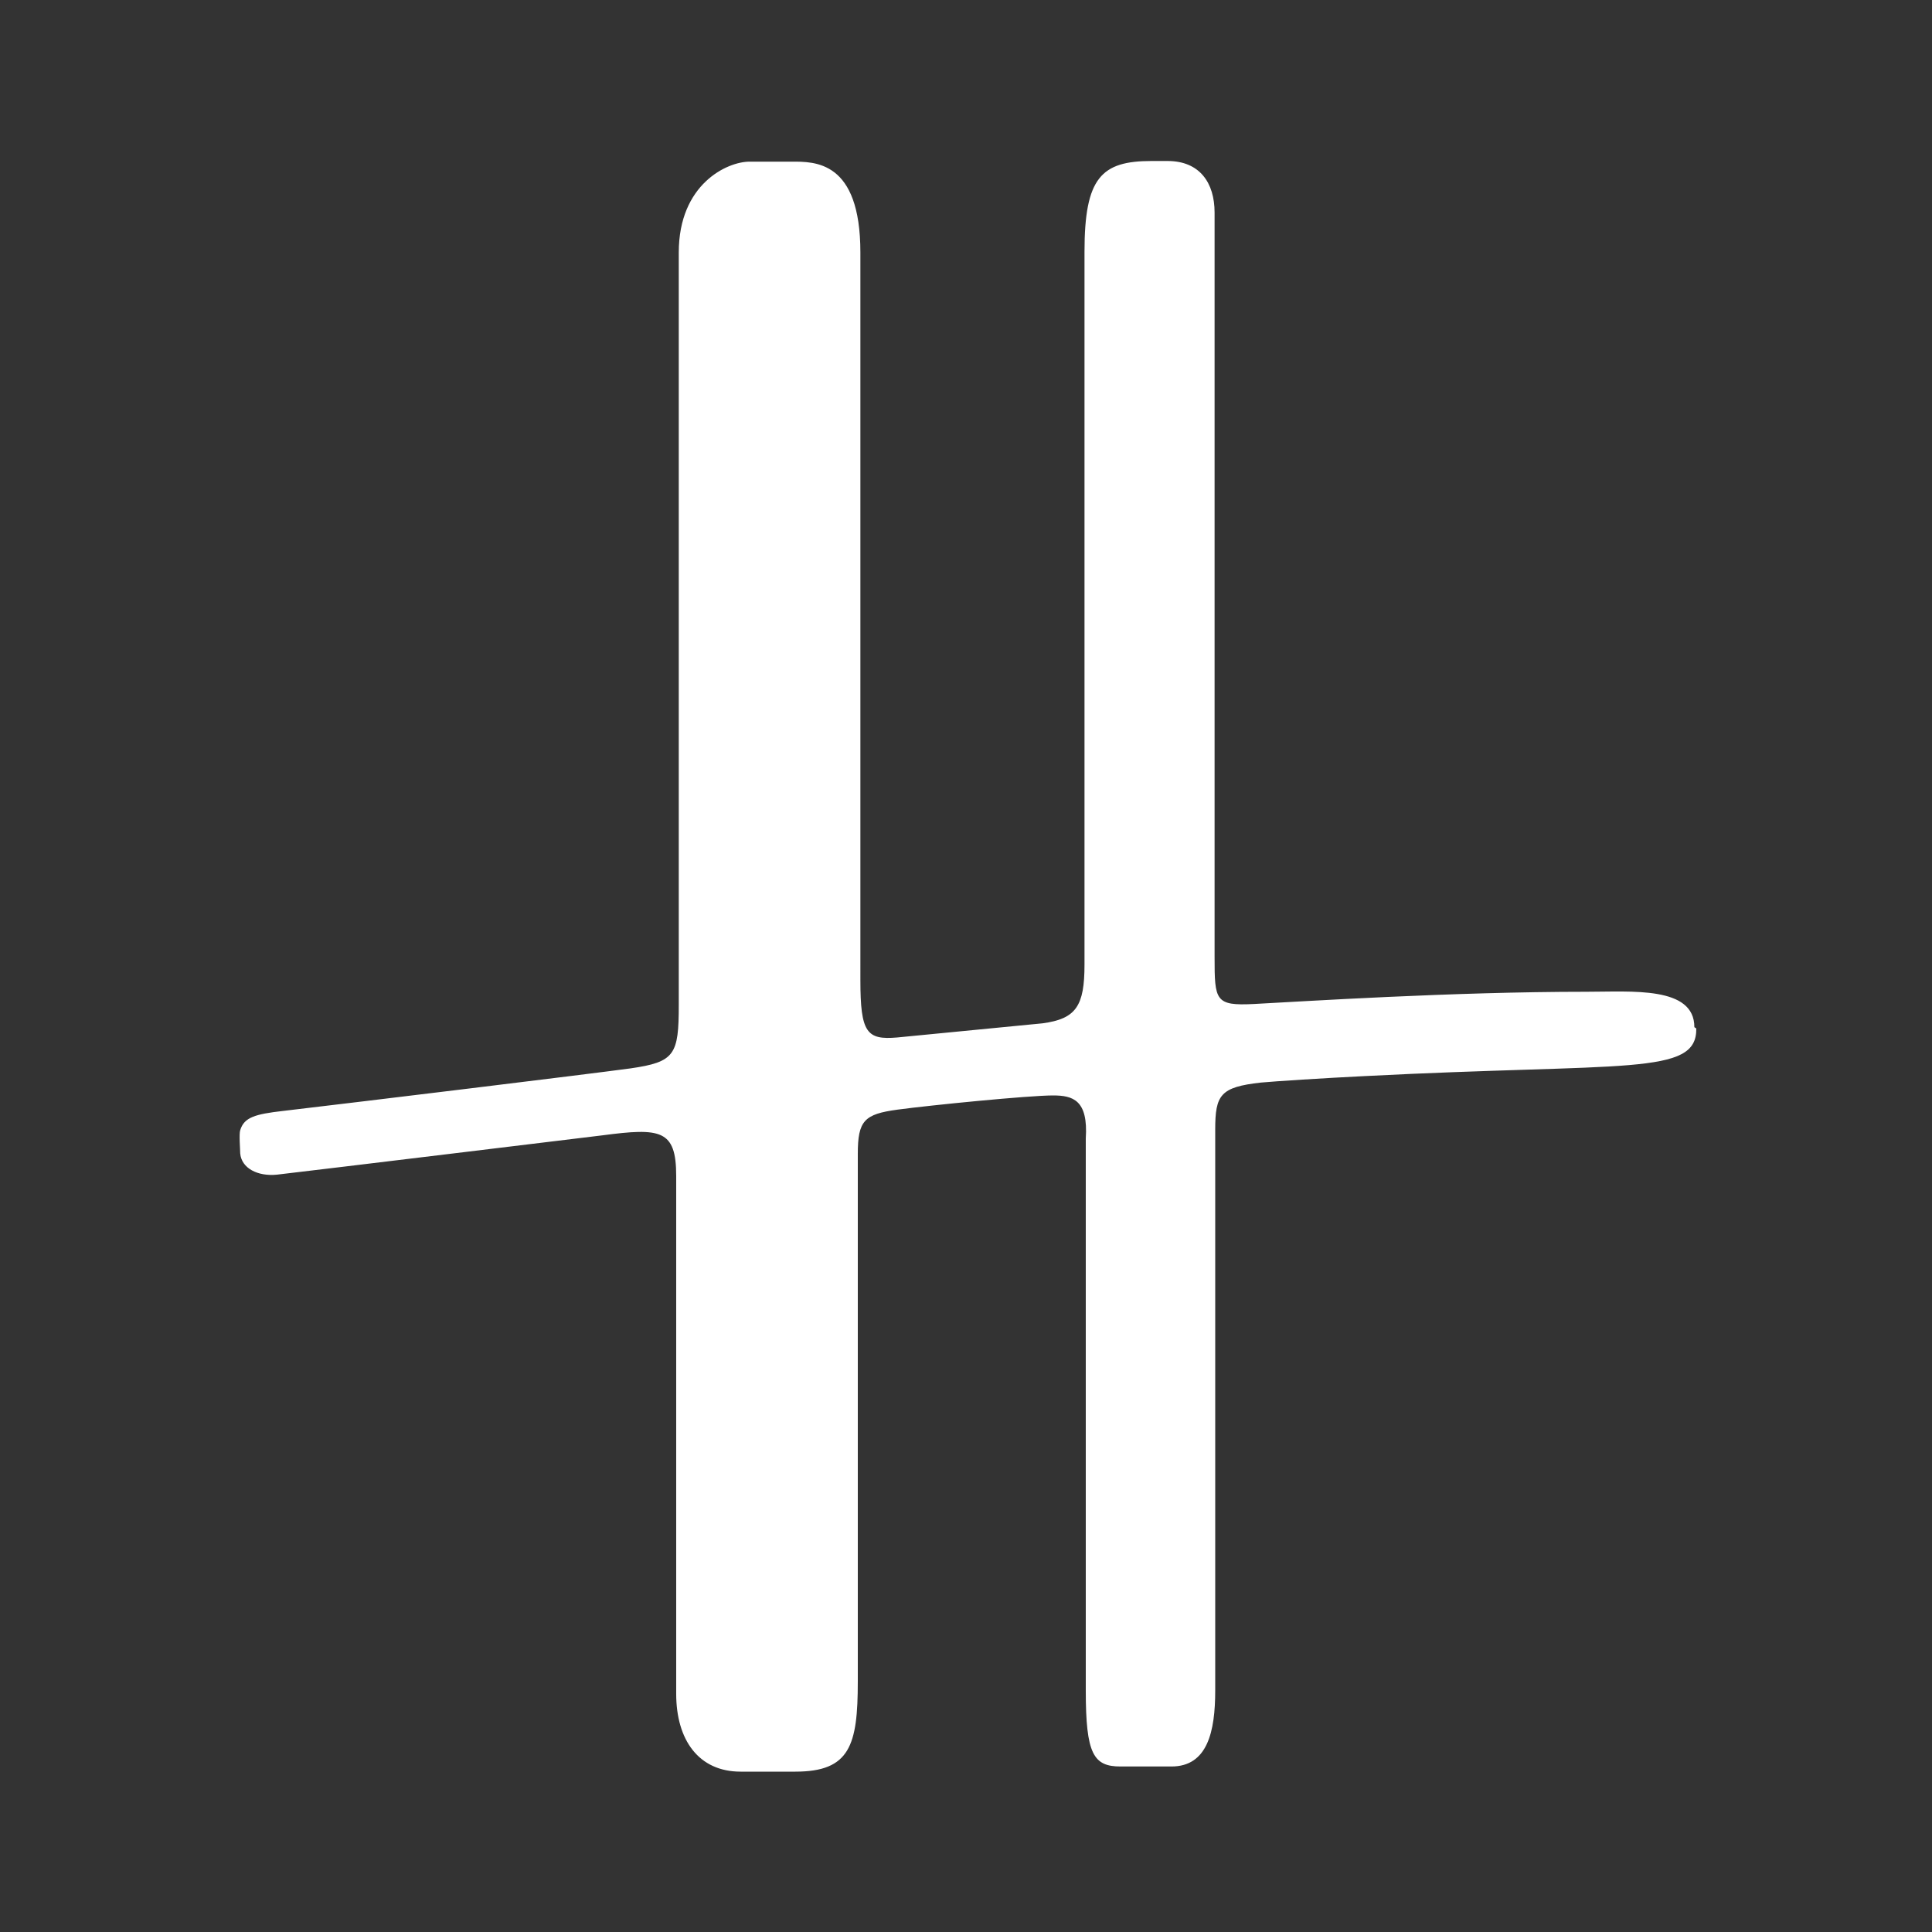 <?xml version="1.0" encoding="UTF-8"?>
<svg id="uuid-247c30bb-4164-4fef-bc67-893f64fb9dad" data-name="Layer 1" xmlns="http://www.w3.org/2000/svg" width="30" height="30" viewBox="0 0 30 30">
  <rect x="0" y="0" width="30" height="30" fill="#333333" stroke="none"/>
  <path d="M26.31,15.95c0-.64-.97-.55-1.68-.55-2.09,0-4.39.15-5.16.19-.6.03-.61-.05-.61-.73V3.3c0-.46-.23-.8-.73-.8,0,0-.25,0-.25,0-.78,0-1.04.26-1.04,1.41v11.07c0,.64-.13.84-.65.91l-2.26.22c-.47.04-.57-.07-.57-.89V3.92c0-1.43-.71-1.41-1.07-1.41h-.65c-.35,0-1.1.35-1.1,1.41v11.68c0,.78-.06.89-.75.99-.66.09-4.2.52-5.39.66-.44.05-.61.1-.67.3-.02.06,0,.3,0,.36.02.23.27.36.57.33.61-.07,5.05-.61,5.05-.61.91-.12,1.15-.09,1.15.63v8.04c0,.72.35,1.21,1,1.21h.85c.85,0,.97-.41.97-1.4,0,0,0-7.67,0-8.19s.1-.62.62-.69c.52-.07,2.04-.22,2.41-.22.31,0,.55.07.51.67v8.57c0,.99.12,1.18.54,1.18h.79c.56,0,.68-.54.68-1.18,0-.56,0-8.1,0-8.71,0-.54.08-.66.71-.73.21-.02.99-.07,1.6-.1,4.08-.21,5.17,0,5.16-.74" style="fill: #fff;"/>
</svg>